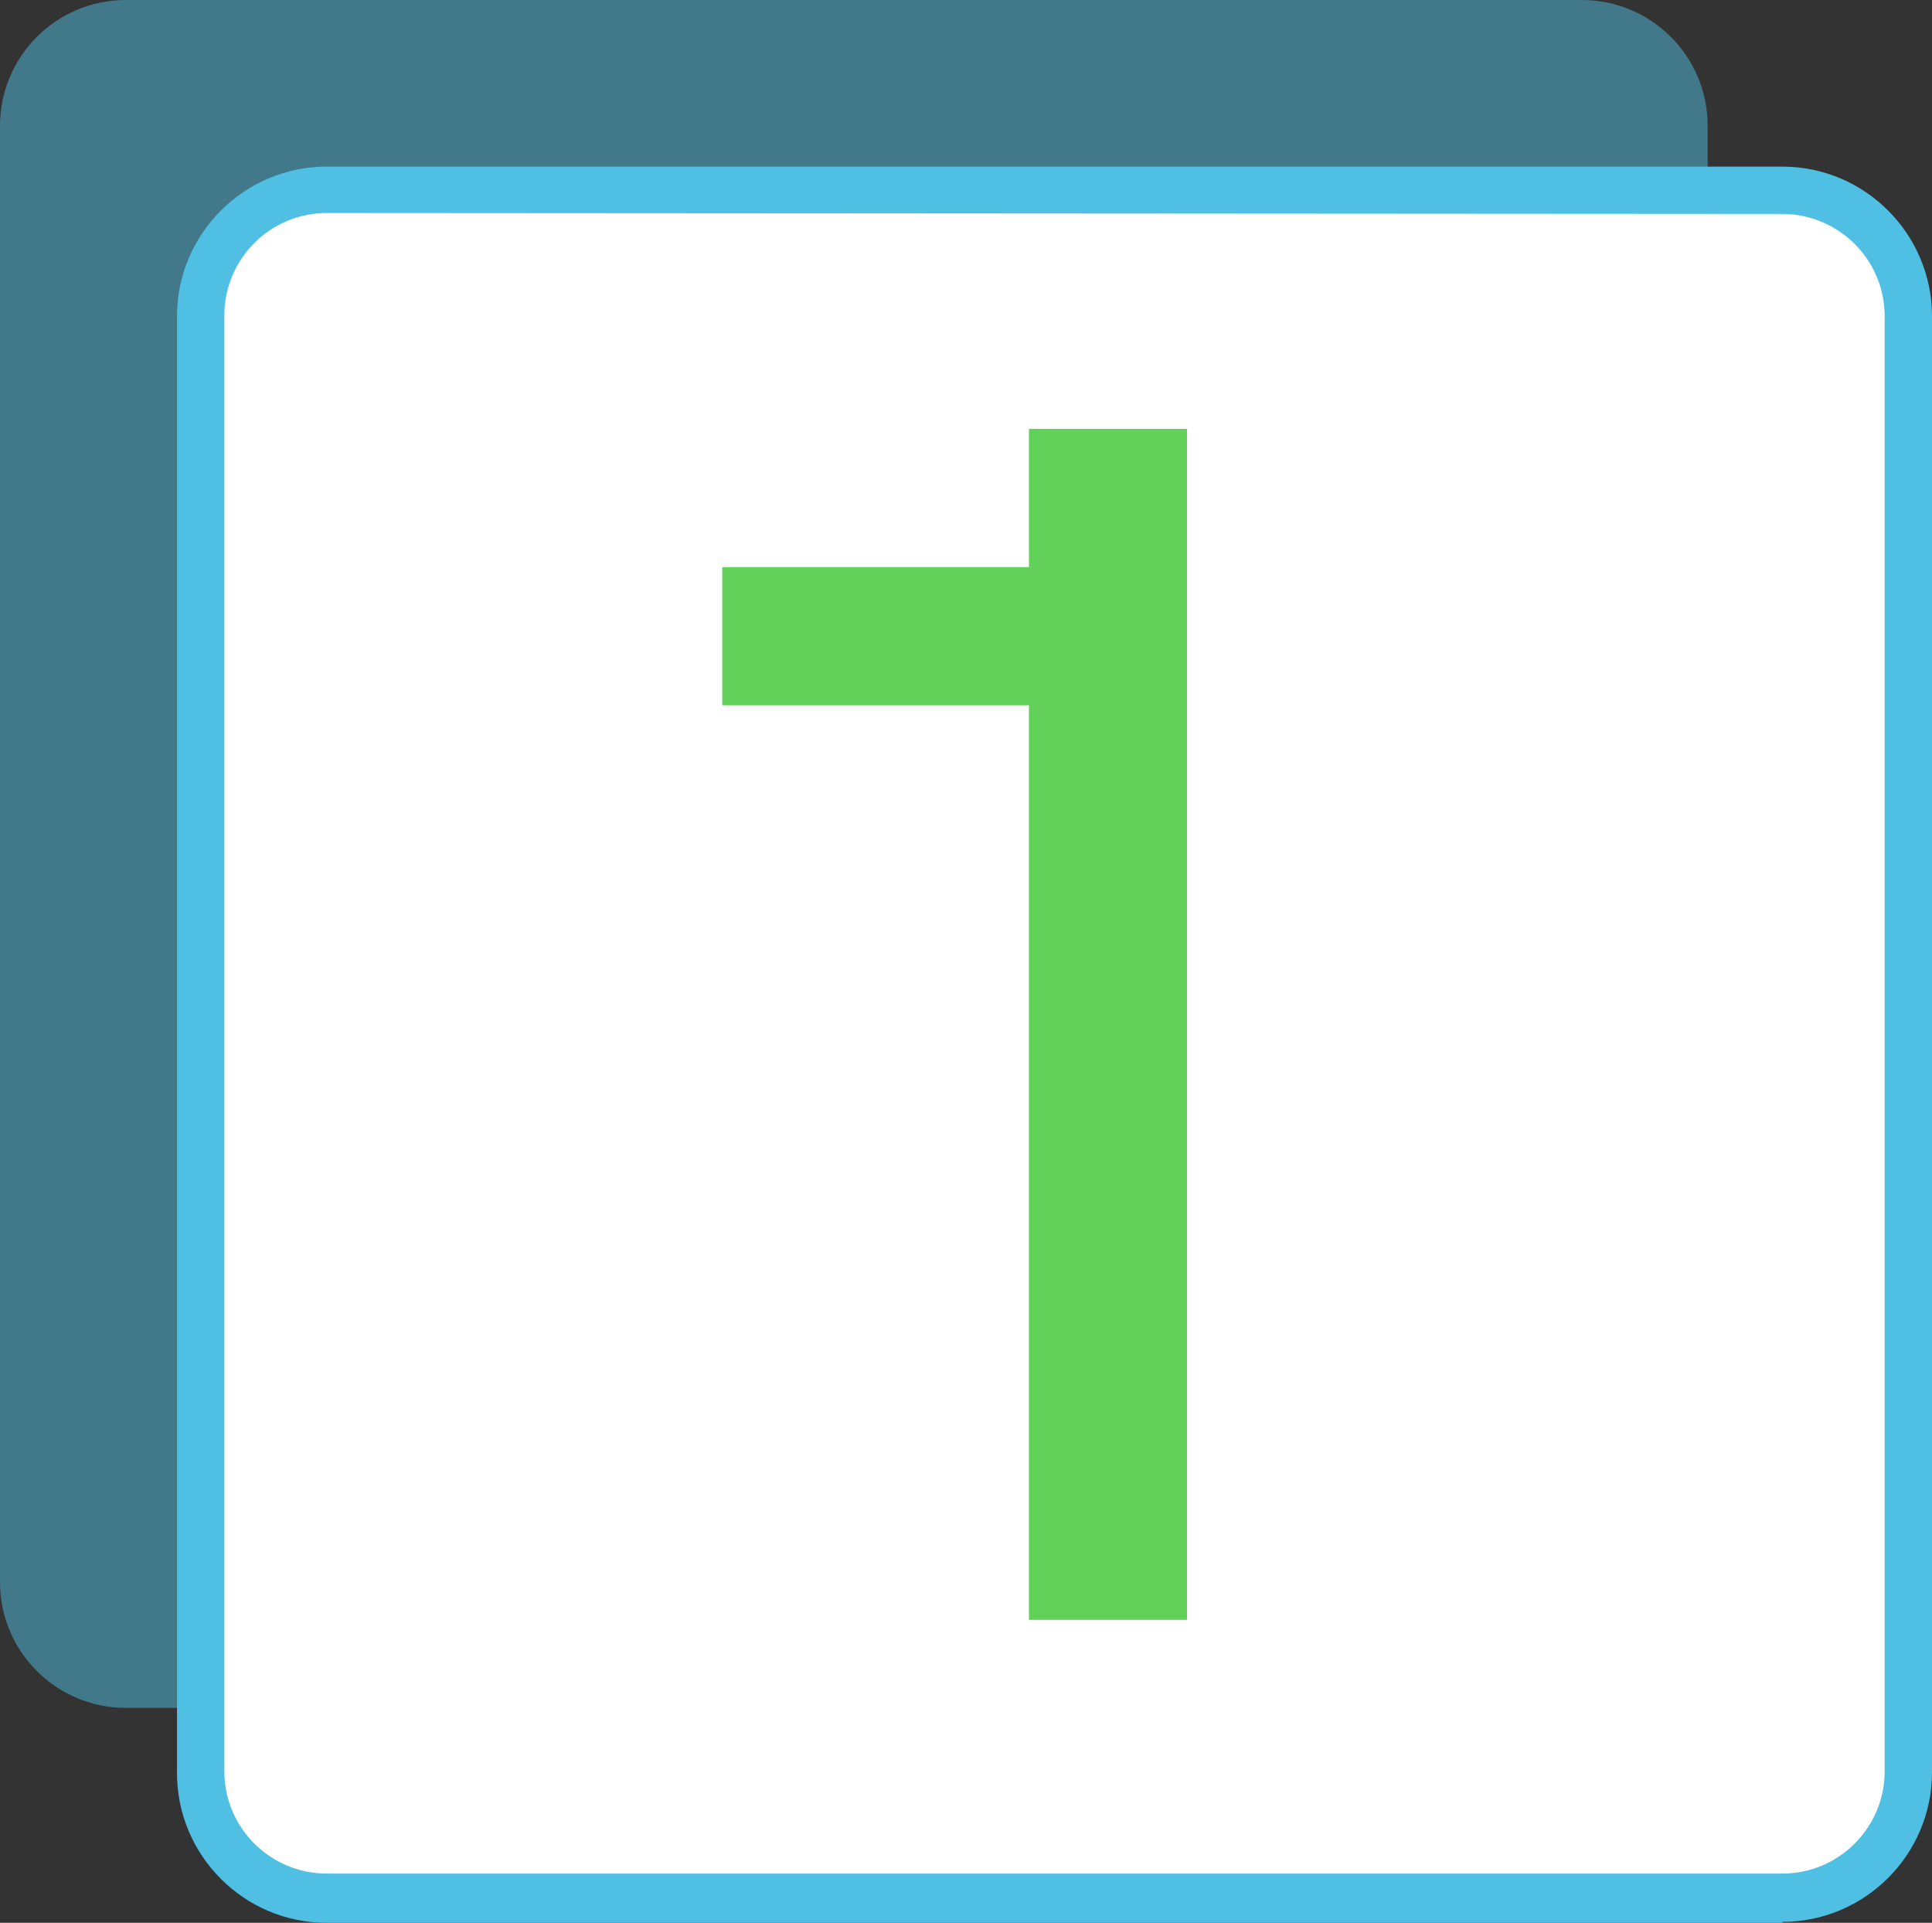 <?xml version="1.0" encoding="UTF-8"?><svg id="uuid-4dacd117-7b37-4923-b1ad-020bed937073" xmlns="http://www.w3.org/2000/svg" width="204.1" height="203.1" viewBox="0 0 204.1 203.1"><rect x="0" y="0" width="204.1" height="203.1" fill="#333333" stroke="none"/><g><path d="M34.5,20H188.4c7.3,0,13.3,6,13.3,13.3V187.2c0,7.3-6,13.3-13.3,13.3H34.5c-7.3,0-13.3-6-13.3-13.3V33.3c0-7.3,6-13.3,13.3-13.3Z" style="fill:#fff;"/><path d="M188.3,203.1H34.5c-8.7,0-15.8-7.1-15.8-15.8V33.4c0-8.7,7.1-15.8,15.8-15.8H188.3c8.7,0,15.8,7.1,15.8,15.8V187.2c0,8.7-7.1,15.8-15.8,15.8v.1ZM34.5,22.5c-6,0-10.8,4.9-10.8,10.8V187.1c0,6,4.9,10.8,10.8,10.8H188.3c6,0,10.8-4.9,10.8-10.8V33.4c0-6-4.9-10.8-10.8-10.8l-153.8-.1h0Z" style="fill:#4fbfe3;"/></g><g style="opacity:.5;"><path d="M34.5,20H180.4v-6.7c0-7.4-6-13.3-13.3-13.3H13.3C5.9,0,0,6,0,13.3V167.1c0,7.4,6,13.3,13.3,13.3h7.9V33.4c0-7.4,6-13.3,13.3-13.4h0Z" style="fill:#4fbfe3;"/></g><g style="isolation:isolate;"><path d="M108.7,74.5h-32.4v-14.6h32.4v-14.6h16.7v125.8h-16.7V74.5Z" style="fill:#61d159;"/></g></svg>